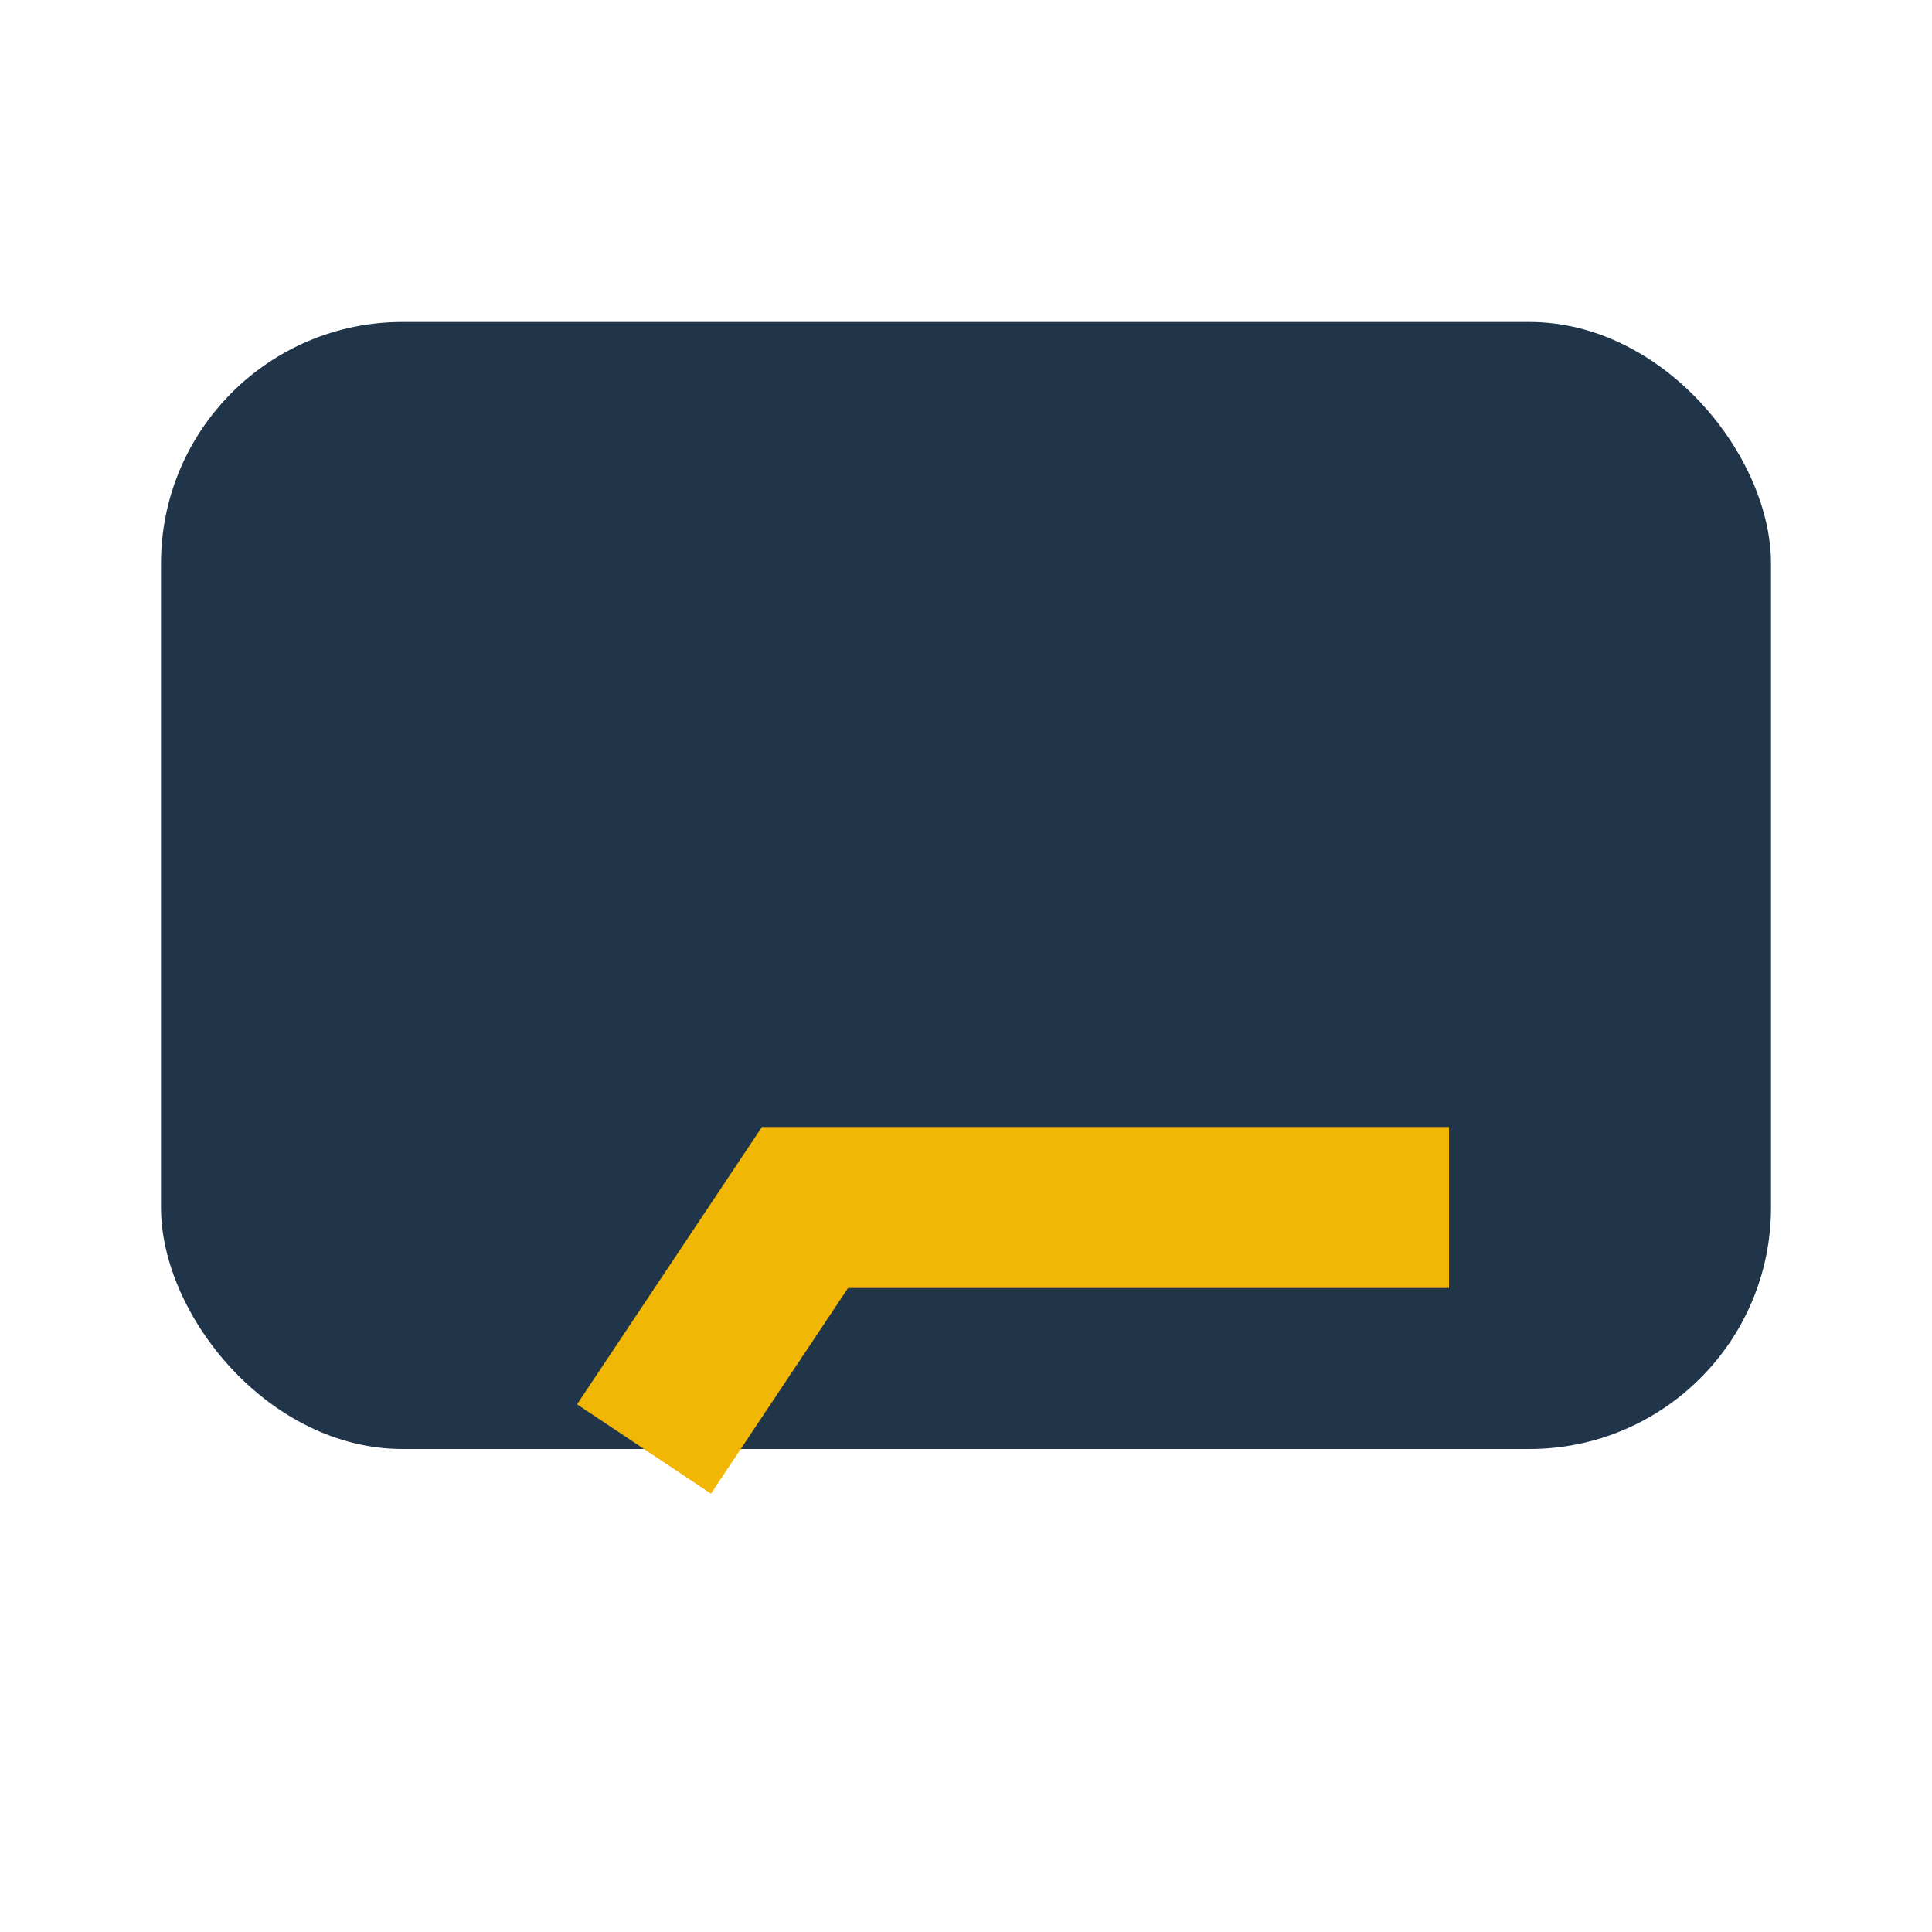 <?xml version="1.0" encoding="UTF-8"?>
<svg xmlns="http://www.w3.org/2000/svg" width="24" height="24" viewBox="0 0 24 24"><rect x="2" y="4" width="20" height="14" rx="3" fill="#20344A"/><path d="M8 18l2-3h8" stroke="#F2B705" stroke-width="2" fill="none"/></svg>
